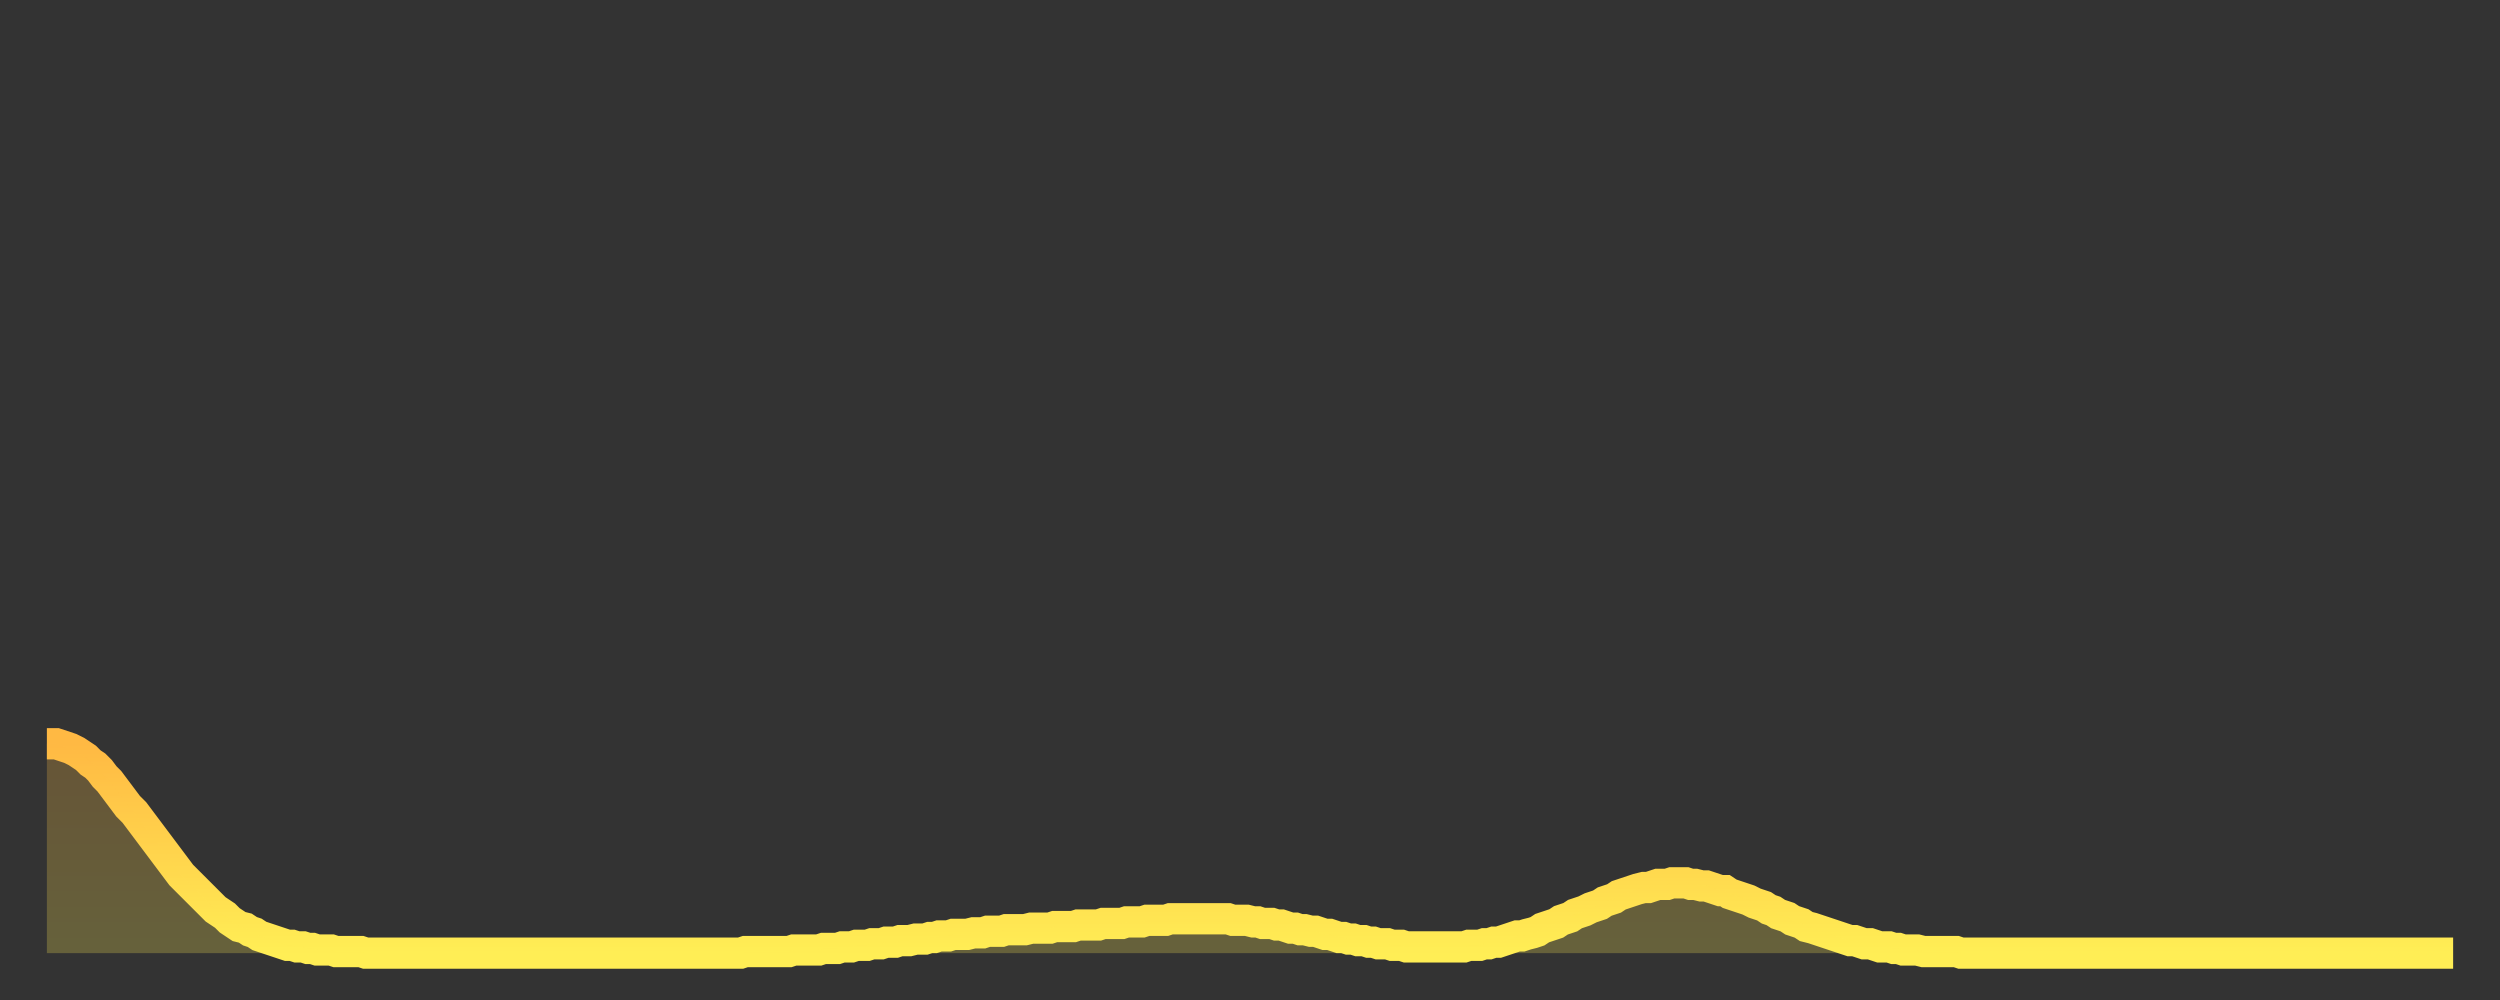 <?xml version="1.0" encoding="utf-8" ?>
<svg baseProfile="full" height="64" version="1.1" width="160" xmlns="http://www.w3.org/2000/svg" xmlns:ev="http://www.w3.org/2001/xml-events" xmlns:xlink="http://www.w3.org/1999/xlink"><rect width="100%" height="100%" fill="#333333" stroke="none"/><defs><linearGradient id="id2659320" x1="0" x2="0" y1="0" y2="1"><stop offset="0%" stop-color="#ffb943" /><stop offset="50%" stop-color="#ffd34c" /><stop offset="100%" stop-color="#ffee55" /></linearGradient></defs><g transform="translate(3,3)"><g><path d="M 0.0 44.6 0.3 44.6 0.6 44.6 0.9 44.7 1.2 44.8 1.5 44.9 1.9 45.1 2.2 45.3 2.5 45.5 2.8 45.8 3.1 46.0 3.4 46.3 3.7 46.7 4.0 47.0 4.3 47.4 4.6 47.8 4.9 48.2 5.2 48.6 5.6 49.0 5.9 49.4 6.2 49.8 6.5 50.2 6.8 50.6 7.1 51.0 7.4 51.4 7.7 51.8 8.0 52.2 8.3 52.6 8.6 53.0 8.9 53.3 9.3 53.7 9.6 54.0 9.9 54.3 10.2 54.6 10.5 54.9 10.8 55.2 11.1 55.4 11.4 55.6 11.7 55.9 12.0 56.1 12.3 56.3 12.7 56.4 13.0 56.6 13.3 56.7 13.6 56.9 13.9 57.0 14.2 57.1 14.5 57.2 14.8 57.3 15.1 57.4 15.4 57.5 15.7 57.5 16.0 57.6 16.4 57.6 16.7 57.7 17.0 57.7 17.3 57.8 17.6 57.8 17.9 57.8 18.2 57.8 18.5 57.9 18.8 57.9 19.1 57.9 19.4 57.9 19.8 57.9 20.1 57.9 20.4 58.0 20.7 58.0 21.0 58.0 21.3 58.0 21.6 58.0 21.9 58.0 22.2 58.0 22.5 58.0 22.8 58.0 23.1 58.0 23.5 58.0 23.8 58.0 24.1 58.0 24.4 58.0 24.7 58.0 25.0 58.0 25.3 58.0 25.6 58.0 25.9 58.0 26.2 58.0 26.5 58.0 26.8 58.0 27.2 58.0 27.5 58.0 27.8 58.0 28.1 58.0 28.4 58.0 28.7 58.0 29.0 58.0 29.3 58.0 29.6 58.0 29.9 58.0 30.2 58.0 30.6 58.0 30.9 58.0 31.2 58.0 31.5 58.0 31.8 58.0 32.1 58.0 32.4 58.0 32.7 58.0 33.0 58.0 33.3 58.0 33.6 58.0 33.9 58.0 34.3 58.0 34.6 58.0 34.9 58.0 35.2 58.0 35.5 58.0 35.8 58.0 36.1 58.0 36.4 58.0 36.7 58.0 37.0 58.0 37.3 58.0 37.7 58.0 38.0 58.0 38.3 58.0 38.6 58.0 38.9 58.0 39.2 58.0 39.5 58.0 39.8 58.0 40.1 58.0 40.4 58.0 40.7 58.0 41.0 58.0 41.4 58.0 41.7 58.0 42.0 58.0 42.3 58.0 42.6 58.0 42.9 58.0 43.2 58.0 43.5 58.0 43.8 58.0 44.1 58.0 44.4 58.0 44.7 57.9 45.1 57.9 45.4 57.9 45.7 57.9 46.0 57.9 46.3 57.9 46.6 57.9 46.9 57.9 47.2 57.9 47.5 57.9 47.8 57.8 48.1 57.8 48.5 57.8 48.8 57.8 49.1 57.8 49.4 57.8 49.7 57.7 50.0 57.7 50.3 57.7 50.6 57.7 50.9 57.6 51.2 57.6 51.5 57.6 51.8 57.5 52.2 57.5 52.5 57.5 52.8 57.4 53.1 57.4 53.4 57.4 53.7 57.3 54.0 57.3 54.3 57.3 54.6 57.2 54.9 57.2 55.2 57.2 55.6 57.1 55.9 57.1 56.2 57.1 56.5 57.0 56.8 57.0 57.1 56.9 57.4 56.9 57.7 56.9 58.0 56.8 58.3 56.8 58.6 56.8 58.9 56.8 59.3 56.7 59.6 56.7 59.9 56.7 60.2 56.6 60.5 56.6 60.8 56.6 61.1 56.6 61.4 56.5 61.7 56.5 62.0 56.5 62.3 56.5 62.6 56.5 63.0 56.4 63.3 56.4 63.6 56.4 63.9 56.4 64.2 56.4 64.5 56.3 64.8 56.3 65.1 56.3 65.4 56.3 65.7 56.3 66.0 56.2 66.4 56.2 66.7 56.2 67.0 56.2 67.3 56.2 67.6 56.1 67.9 56.1 68.2 56.1 68.5 56.1 68.8 56.1 69.1 56.0 69.4 56.0 69.7 56.0 70.1 56.0 70.4 55.9 70.7 55.9 71.0 55.9 71.3 55.9 71.6 55.9 71.9 55.8 72.2 55.8 72.5 55.8 72.8 55.8 73.1 55.8 73.5 55.8 73.8 55.8 74.1 55.8 74.4 55.8 74.7 55.8 75.0 55.8 75.3 55.8 75.6 55.8 75.9 55.9 76.2 55.9 76.5 55.9 76.8 55.9 77.2 56.0 77.5 56.0 77.8 56.1 78.1 56.1 78.4 56.1 78.7 56.2 79.0 56.2 79.3 56.3 79.6 56.4 79.9 56.4 80.2 56.5 80.5 56.5 80.9 56.6 81.2 56.6 81.5 56.7 81.8 56.8 82.1 56.8 82.4 56.9 82.7 57.0 83.0 57.0 83.3 57.1 83.6 57.1 83.9 57.2 84.3 57.2 84.6 57.3 84.9 57.3 85.2 57.4 85.5 57.4 85.8 57.4 86.1 57.5 86.4 57.5 86.7 57.5 87.0 57.6 87.3 57.6 87.6 57.6 88.0 57.6 88.3 57.6 88.6 57.6 88.9 57.6 89.2 57.6 89.5 57.6 89.8 57.6 90.1 57.6 90.4 57.6 90.7 57.6 91.0 57.5 91.4 57.5 91.7 57.5 92.0 57.4 92.3 57.4 92.6 57.3 92.9 57.3 93.2 57.2 93.5 57.1 93.8 57.0 94.1 56.9 94.4 56.9 94.7 56.8 95.1 56.7 95.4 56.6 95.7 56.4 96.0 56.3 96.3 56.2 96.6 56.1 96.9 55.9 97.2 55.8 97.5 55.7 97.8 55.5 98.1 55.4 98.4 55.3 98.8 55.1 99.1 55.0 99.4 54.9 99.7 54.7 100.0 54.6 100.3 54.5 100.6 54.3 100.9 54.2 101.2 54.1 101.5 54.0 101.8 53.9 102.2 53.8 102.5 53.8 102.8 53.7 103.1 53.6 103.4 53.6 103.7 53.6 104.0 53.5 104.3 53.5 104.6 53.5 104.9 53.5 105.2 53.6 105.5 53.6 105.9 53.7 106.2 53.7 106.5 53.8 106.8 53.9 107.1 54.0 107.4 54.0 107.7 54.2 108.0 54.3 108.3 54.4 108.6 54.5 108.9 54.6 109.3 54.8 109.6 54.9 109.9 55.0 110.2 55.2 110.5 55.3 110.8 55.5 111.1 55.6 111.4 55.7 111.7 55.9 112.0 56.0 112.3 56.1 112.6 56.3 113.0 56.4 113.3 56.5 113.6 56.6 113.9 56.7 114.2 56.8 114.5 56.9 114.8 57.0 115.1 57.1 115.4 57.2 115.7 57.2 116.0 57.3 116.3 57.4 116.7 57.4 117.0 57.5 117.3 57.6 117.6 57.6 117.9 57.6 118.2 57.7 118.5 57.7 118.8 57.8 119.1 57.8 119.4 57.8 119.7 57.8 120.1 57.9 120.4 57.9 120.7 57.9 121.0 57.9 121.3 57.9 121.6 57.9 121.9 57.9 122.2 57.9 122.5 58.0 122.8 58.0 123.1 58.0 123.4 58.0 123.8 58.0 124.1 58.0 124.4 58.0 124.7 58.0 125.0 58.0 125.3 58.0 125.6 58.0 125.9 58.0 126.2 58.0 126.5 58.0 126.8 58.0 127.2 58.0 127.5 58.0 127.8 58.0 128.1 58.0 128.4 58.0 128.7 58.0 129.0 58.0 129.3 58.0 129.6 58.0 129.9 58.0 130.2 58.0 130.5 58.0 130.9 58.0 131.2 58.0 131.5 58.0 131.8 58.0 132.1 58.0 132.4 58.0 132.7 58.0 133.0 58.0 133.3 58.0 133.6 58.0 133.9 58.0 134.2 58.0 134.6 58.0 134.9 58.0 135.2 58.0 135.5 58.0 135.8 58.0 136.1 58.0 136.4 58.0 136.7 58.0 137.0 58.0 137.3 58.0 137.6 58.0 138.0 58.0 138.3 58.0 138.6 58.0 138.9 58.0 139.2 58.0 139.5 58.0 139.8 58.0 140.1 58.0 140.4 58.0 140.7 58.0 141.0 58.0 141.3 58.0 141.7 58.0 142.0 58.0 142.3 58.0 142.6 58.0 142.9 58.0 143.2 58.0 143.5 58.0 143.8 58.0 144.1 58.0 144.4 58.0 144.7 58.0 145.1 58.0 145.4 58.0 145.7 58.0 146.0 58.0 146.3 58.0 146.6 58.0 146.9 58.0 147.2 58.0 147.5 58.0 147.8 58.0 148.1 58.0 148.4 58.0 148.8 58.0 149.1 58.0 149.4 58.0 149.7 58.0 150.0 58.0 150.3 58.0 150.6 58.0 150.9 58.0 151.2 58.0 151.5 58.0 151.8 58.0 152.1 58.0 152.5 58.0 152.8 58.0 153.1 58.0 153.4 58.0 153.7 58.0 154.0 58.0" fill="none" id="graph-curve" opacity="1" stroke="url(#id2659320)" stroke-width="2" /><path d="M 0 58 L 0.0 44.6 0.3 44.6 0.6 44.6 0.9 44.7 1.2 44.8 1.5 44.9 1.9 45.1 2.2 45.3 2.5 45.5 2.8 45.8 3.1 46.0 3.4 46.3 3.7 46.7 4.0 47.0 4.3 47.4 4.6 47.8 4.9 48.2 5.2 48.6 5.6 49.0 5.9 49.4 6.2 49.8 6.5 50.2 6.8 50.6 7.1 51.0 7.4 51.4 7.7 51.8 8.0 52.2 8.3 52.6 8.6 53.0 8.9 53.3 9.3 53.7 9.6 54.0 9.9 54.3 10.2 54.6 10.5 54.9 10.8 55.2 11.1 55.4 11.4 55.6 11.7 55.9 12.0 56.1 12.3 56.3 12.7 56.4 13.0 56.6 13.3 56.7 13.6 56.9 13.9 57.0 14.2 57.1 14.5 57.2 14.8 57.3 15.1 57.4 15.4 57.5 15.7 57.5 16.0 57.6 16.4 57.6 16.7 57.7 17.0 57.7 17.3 57.8 17.6 57.8 17.9 57.8 18.2 57.8 18.5 57.9 18.8 57.9 19.1 57.9 19.4 57.9 19.8 57.9 20.1 57.9 20.4 58.0 20.7 58.0 21.0 58.0 21.3 58.0 21.6 58.0 21.9 58.0 22.2 58.0 22.5 58.0 22.8 58.0 23.1 58.0 23.5 58.0 23.8 58.0 24.1 58.0 24.4 58.0 24.7 58.0 25.0 58.0 25.3 58.0 25.6 58.0 25.9 58.0 26.2 58.0 26.5 58.0 26.8 58.0 27.2 58.0 27.5 58.0 27.8 58.0 28.1 58.0 28.4 58.0 28.7 58.0 29.0 58.0 29.3 58.0 29.6 58.0 29.9 58.0 30.2 58.0 30.6 58.0 30.9 58.0 31.2 58.0 31.5 58.0 31.8 58.0 32.1 58.0 32.4 58.0 32.7 58.0 33.0 58.0 33.3 58.0 33.6 58.0 33.9 58.0 34.3 58.0 34.6 58.0 34.9 58.0 35.2 58.0 35.5 58.0 35.8 58.0 36.1 58.0 36.4 58.0 36.7 58.0 37.0 58.0 37.3 58.0 37.7 58.0 38.0 58.0 38.3 58.0 38.6 58.0 38.9 58.0 39.2 58.0 39.5 58.0 39.8 58.0 40.1 58.0 40.4 58.0 40.7 58.0 41.0 58.0 41.4 58.0 41.7 58.0 42.0 58.0 42.3 58.0 42.6 58.0 42.9 58.0 43.2 58.0 43.5 58.0 43.8 58.0 44.1 58.0 44.4 58.0 44.7 57.9 45.1 57.9 45.4 57.9 45.7 57.9 46.0 57.9 46.3 57.9 46.6 57.9 46.9 57.9 47.2 57.9 47.5 57.9 47.8 57.8 48.1 57.8 48.5 57.8 48.8 57.8 49.1 57.8 49.4 57.8 49.7 57.7 50.0 57.7 50.3 57.7 50.6 57.7 50.9 57.6 51.2 57.6 51.5 57.6 51.8 57.5 52.2 57.5 52.5 57.5 52.8 57.4 53.1 57.4 53.4 57.4 53.7 57.3 54.0 57.3 54.3 57.3 54.6 57.2 54.9 57.2 55.2 57.2 55.6 57.1 55.9 57.1 56.2 57.1 56.5 57.0 56.8 57.0 57.1 56.9 57.4 56.9 57.7 56.9 58.0 56.8 58.3 56.8 58.6 56.8 58.9 56.8 59.3 56.7 59.6 56.7 59.9 56.7 60.2 56.6 60.5 56.6 60.8 56.6 61.1 56.6 61.4 56.5 61.7 56.5 62.0 56.5 62.3 56.5 62.6 56.5 63.0 56.4 63.3 56.4 63.6 56.4 63.9 56.4 64.2 56.4 64.5 56.3 64.8 56.3 65.1 56.3 65.4 56.3 65.7 56.3 66.0 56.2 66.4 56.2 66.7 56.2 67.0 56.2 67.3 56.2 67.6 56.1 67.9 56.1 68.2 56.1 68.5 56.1 68.8 56.1 69.1 56.0 69.4 56.0 69.7 56.0 70.1 56.0 70.4 55.9 70.7 55.9 71.0 55.9 71.3 55.9 71.6 55.9 71.9 55.8 72.2 55.8 72.5 55.8 72.8 55.8 73.1 55.8 73.5 55.8 73.8 55.8 74.1 55.8 74.4 55.8 74.7 55.8 75.0 55.8 75.3 55.8 75.6 55.8 75.9 55.9 76.2 55.9 76.5 55.9 76.8 55.9 77.2 56.0 77.5 56.0 77.8 56.1 78.1 56.1 78.4 56.1 78.7 56.2 79.0 56.2 79.3 56.3 79.6 56.4 79.9 56.4 80.2 56.5 80.5 56.5 80.9 56.6 81.2 56.6 81.5 56.7 81.8 56.8 82.1 56.8 82.4 56.9 82.7 57.0 83.0 57.0 83.3 57.1 83.6 57.1 83.9 57.2 84.3 57.2 84.6 57.3 84.9 57.3 85.2 57.4 85.5 57.4 85.8 57.4 86.1 57.5 86.4 57.5 86.7 57.5 87.0 57.6 87.3 57.6 87.6 57.6 88.0 57.6 88.3 57.6 88.6 57.6 88.9 57.6 89.2 57.6 89.5 57.6 89.8 57.6 90.1 57.6 90.4 57.6 90.7 57.6 91.0 57.5 91.4 57.5 91.7 57.5 92.0 57.4 92.3 57.4 92.6 57.3 92.9 57.3 93.2 57.2 93.5 57.1 93.8 57.0 94.1 56.9 94.4 56.9 94.7 56.8 95.1 56.7 95.4 56.6 95.7 56.4 96.0 56.3 96.3 56.2 96.6 56.1 96.9 55.9 97.2 55.8 97.5 55.7 97.8 55.5 98.1 55.4 98.4 55.3 98.8 55.1 99.1 55.0 99.4 54.9 99.7 54.7 100.0 54.6 100.3 54.5 100.6 54.3 100.9 54.2 101.2 54.1 101.5 54.0 101.8 53.9 102.2 53.8 102.5 53.8 102.8 53.7 103.1 53.6 103.4 53.6 103.7 53.6 104.0 53.5 104.3 53.5 104.6 53.5 104.9 53.5 105.2 53.6 105.5 53.6 105.9 53.7 106.2 53.7 106.5 53.8 106.8 53.9 107.1 54.0 107.4 54.0 107.7 54.2 108.0 54.3 108.3 54.4 108.6 54.5 108.9 54.6 109.3 54.8 109.6 54.9 109.9 55.0 110.2 55.2 110.5 55.3 110.8 55.5 111.1 55.6 111.4 55.7 111.7 55.9 112.0 56.0 112.3 56.1 112.6 56.3 113.0 56.4 113.3 56.5 113.6 56.6 113.9 56.7 114.2 56.8 114.5 56.9 114.8 57.0 115.1 57.1 115.4 57.2 115.7 57.2 116.0 57.3 116.3 57.4 116.7 57.4 117.0 57.5 117.3 57.6 117.6 57.6 117.9 57.6 118.2 57.7 118.5 57.7 118.8 57.8 119.1 57.8 119.4 57.8 119.7 57.8 120.1 57.9 120.4 57.9 120.7 57.9 121.0 57.9 121.3 57.9 121.6 57.9 121.9 57.9 122.2 57.9 122.5 58.0 122.8 58.0 123.1 58.0 123.4 58.0 123.8 58.0 124.1 58.0 124.4 58.0 124.7 58.0 125.0 58.0 125.3 58.0 125.6 58.0 125.9 58.0 126.2 58.0 126.5 58.0 126.8 58.0 127.2 58.0 127.5 58.0 127.8 58.0 128.1 58.0 128.4 58.0 128.7 58.0 129.0 58.0 129.3 58.0 129.6 58.0 129.9 58.0 130.2 58.0 130.5 58.0 130.9 58.0 131.2 58.0 131.5 58.0 131.8 58.0 132.1 58.0 132.4 58.0 132.7 58.0 133.0 58.0 133.3 58.0 133.6 58.0 133.9 58.0 134.2 58.0 134.6 58.0 134.9 58.0 135.2 58.0 135.5 58.0 135.8 58.0 136.1 58.0 136.4 58.0 136.7 58.0 137.0 58.0 137.3 58.0 137.6 58.0 138.0 58.0 138.3 58.0 138.6 58.0 138.9 58.0 139.2 58.0 139.5 58.0 139.8 58.0 140.1 58.0 140.4 58.0 140.7 58.0 141.0 58.0 141.3 58.0 141.7 58.0 142.0 58.0 142.3 58.0 142.6 58.0 142.9 58.0 143.2 58.0 143.5 58.0 143.8 58.0 144.1 58.0 144.4 58.0 144.7 58.0 145.1 58.0 145.4 58.0 145.7 58.0 146.0 58.0 146.3 58.0 146.6 58.0 146.9 58.0 147.2 58.0 147.5 58.0 147.8 58.0 148.1 58.0 148.4 58.0 148.8 58.0 149.1 58.0 149.4 58.0 149.7 58.0 150.0 58.0 150.3 58.0 150.6 58.0 150.9 58.0 151.2 58.0 151.5 58.0 151.8 58.0 152.1 58.0 152.5 58.0 152.8 58.0 153.1 58.0 153.4 58.0 153.7 58.0 154.0 58.0 154 58" fill="url(#id2659320)" fill-opacity=".25" id="graph-shadow" /></g></g></svg>